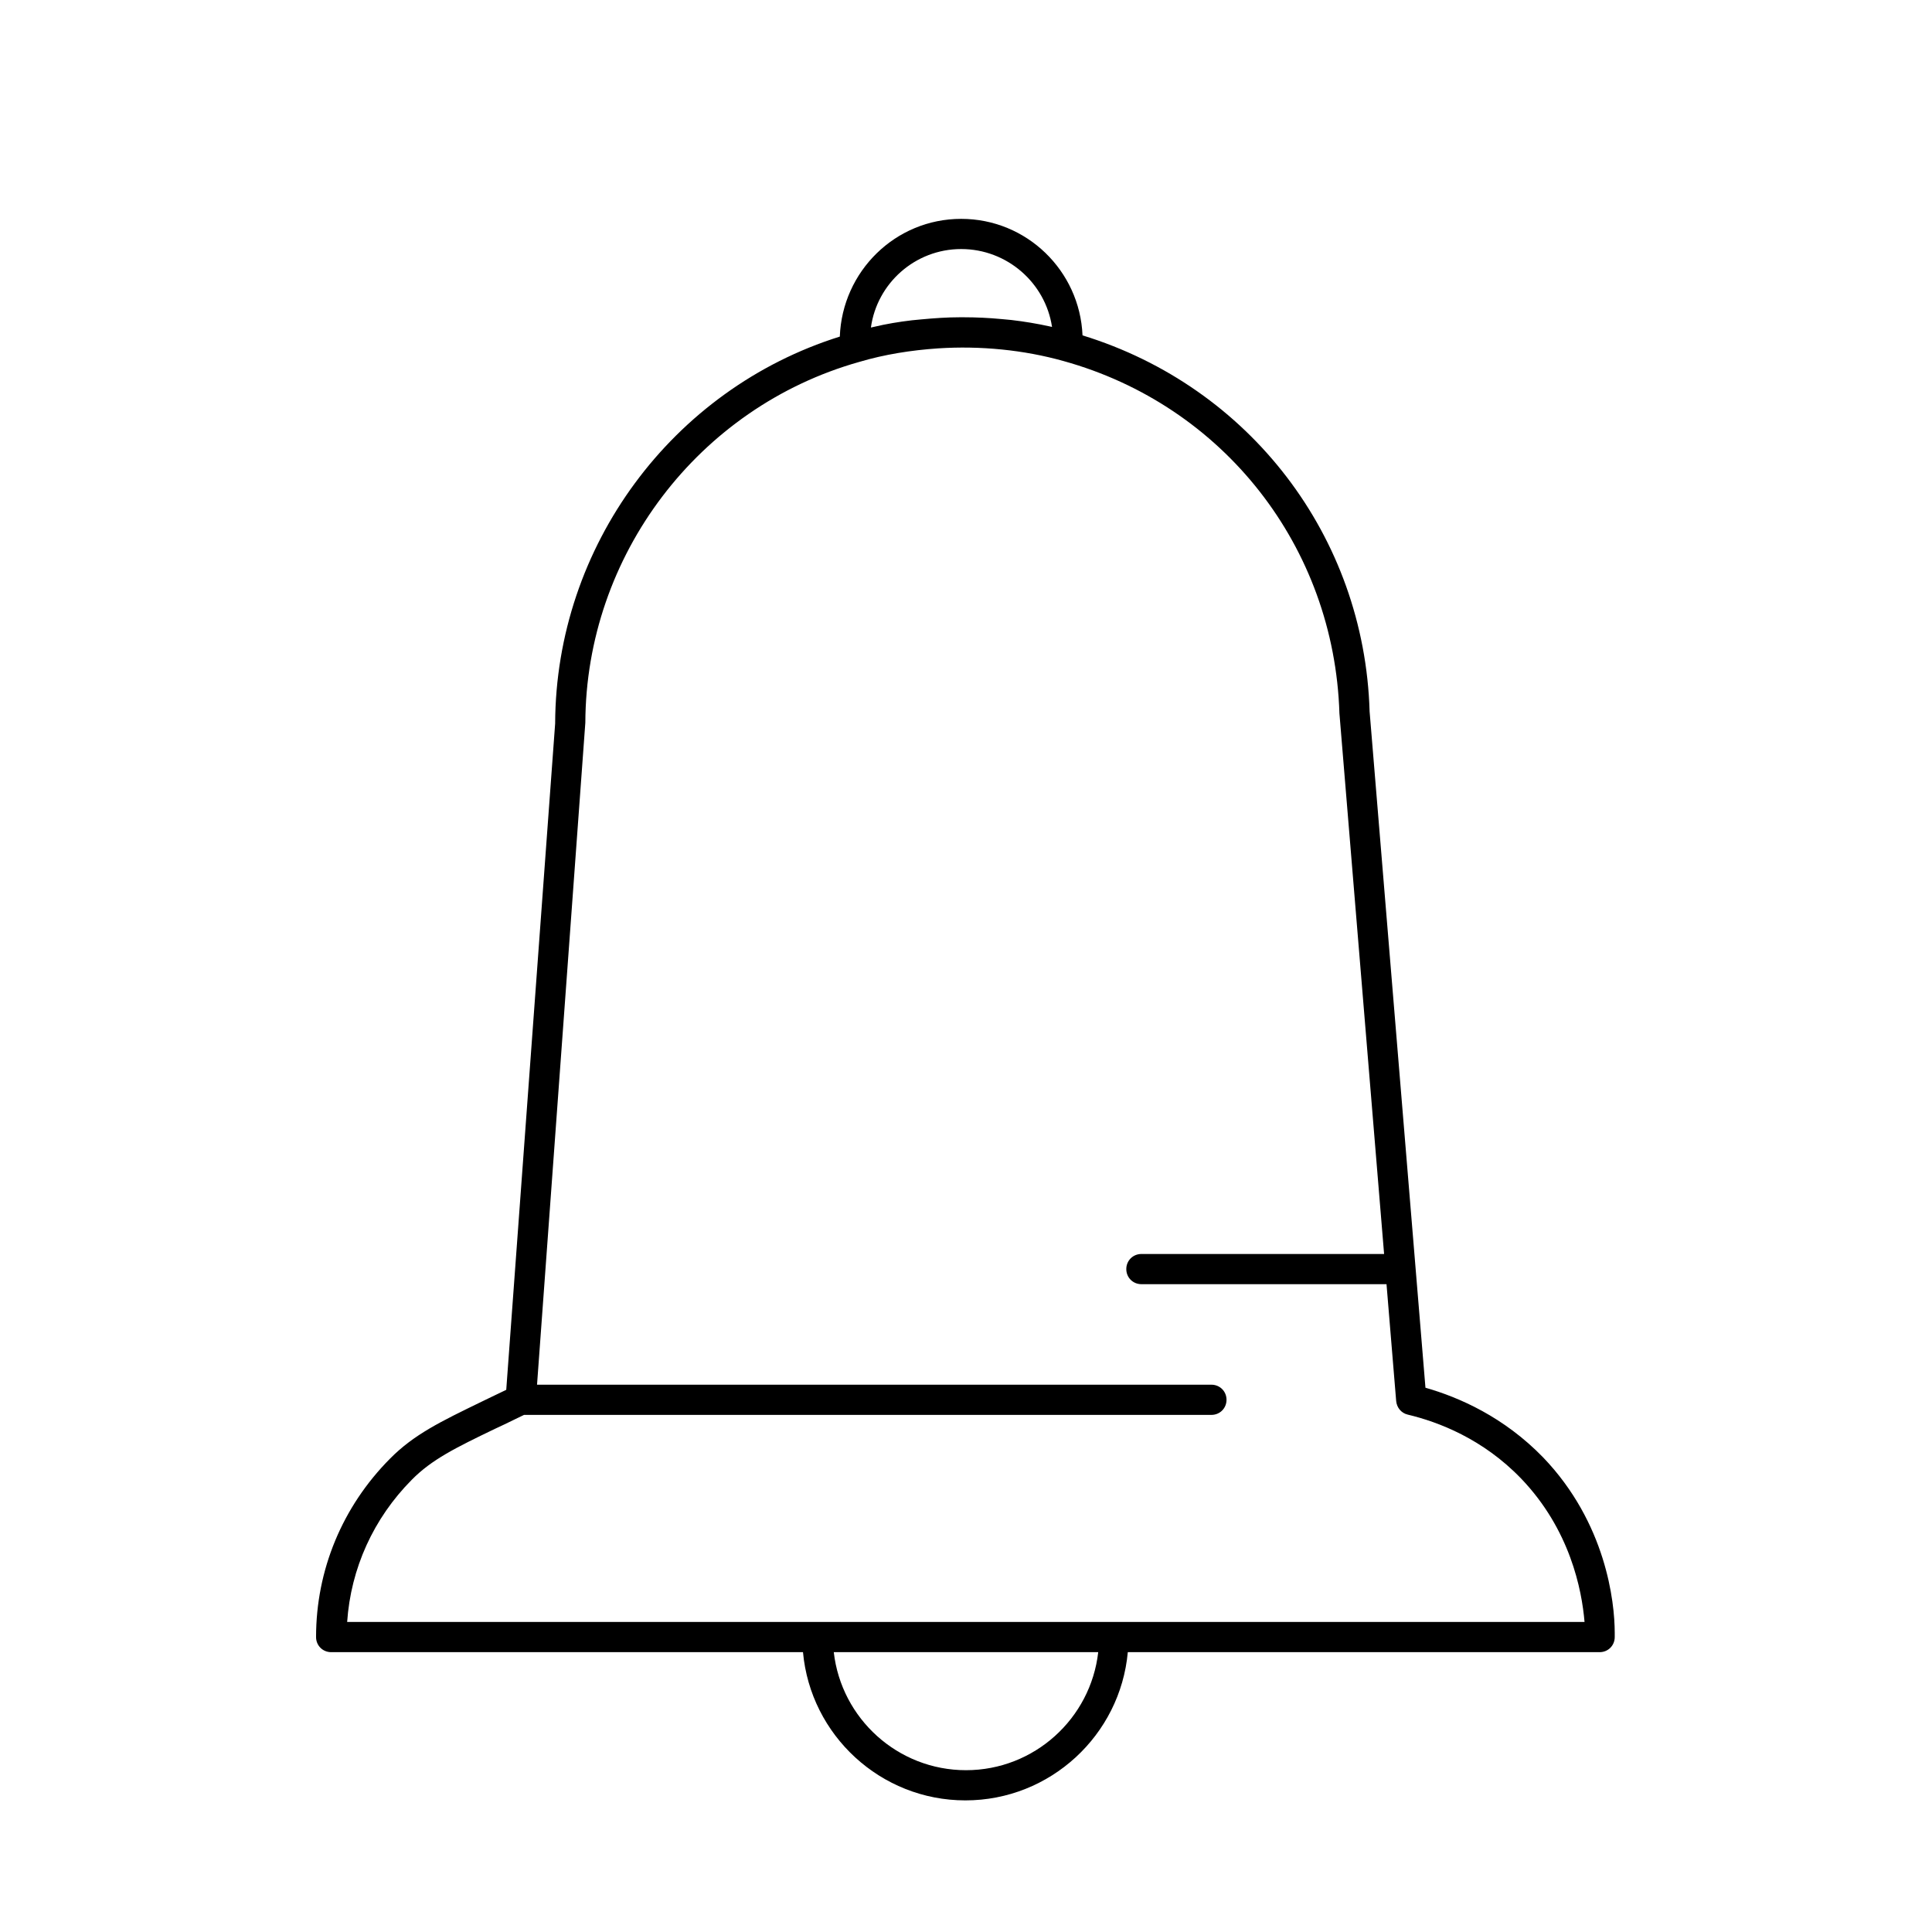 <?xml version="1.0" ?>
<!-- Uploaded to: SVG Repo, www.svgrepo.com, Generator: SVG Repo Mixer Tools -->
<svg fill="#000000" width="800px" height="800px" viewBox="0 0 64 64" version="1.0" xml:space="preserve" xmlns="http://www.w3.org/2000/svg" xmlns:xlink="http://www.w3.org/1999/xlink">
<g id="tree"/>
<g id="Layer_3"/>
<g id="Layer_4"/>
<g id="Layer_5"/>
<g id="Layer_6"/>
<g id="Layer_7">
<path d="M51.12,48.28c-1.3-1.34-2.78-1.99-3.9-2.31l-1.85-22.4c-0.17-5.8-3.98-10.76-9.51-12.46c-0.09-2.14-1.85-3.86-4.02-3.86   c-2.18,0-3.94,1.74-4.02,3.9c-5.55,1.74-9.41,6.94-9.43,12.82l-1.62,22.07c-0.15,0.07-0.31,0.15-0.5,0.24l-0.31,0.15   c-1.36,0.66-2.25,1.09-3.04,1.89c-1.58,1.59-2.45,3.69-2.45,5.91c0,0.28,0.22,0.5,0.5,0.5h15.63c0.25,2.75,2.57,4.91,5.38,4.91   s5.13-2.16,5.38-4.91h15.63c0.28,0,0.5-0.22,0.5-0.5V54.1c0,0,0-0.01,0-0.01C53.49,53.06,53.2,50.45,51.12,48.28z M31.84,8.25   c1.52,0,2.79,1.12,3.01,2.58c-0.03-0.01-0.06-0.01-0.09-0.02c-0.41-0.09-0.83-0.16-1.26-0.21c-0.11-0.01-0.22-0.02-0.32-0.03   c-0.42-0.04-0.84-0.06-1.26-0.06c-0.04,0-0.08,0-0.12,0c-0.43,0-0.85,0.03-1.28,0.07c-0.1,0.01-0.21,0.02-0.31,0.03   c-0.43,0.05-0.85,0.12-1.27,0.22c-0.03,0.01-0.06,0.01-0.09,0.02C29.05,9.39,30.31,8.25,31.84,8.25z M32,58.64   c-2.26,0-4.13-1.71-4.38-3.91h8.76C36.13,56.93,34.26,58.64,32,58.64z M36.91,53.73h-9.82H11.5c0.12-1.77,0.87-3.43,2.14-4.71   c0.66-0.67,1.45-1.06,2.76-1.69l0.32-0.15c0.26-0.13,0.48-0.23,0.64-0.31h22.77c0.28,0,0.5-0.22,0.5-0.5s-0.22-0.5-0.5-0.5H17.79   l1.6-21.93c0.02-5.54,3.75-10.45,9.07-11.95c0.84-0.25,1.73-0.39,2.62-0.45c1.4-0.09,2.83,0.05,4.15,0.42   c5.3,1.47,8.97,6.15,9.14,11.67l1.48,17.91h-8.04c-0.28,0-0.5,0.22-0.5,0.5s0.22,0.5,0.5,0.5h8.12l0.32,3.87   c0.02,0.22,0.17,0.4,0.38,0.45c1.01,0.24,2.49,0.8,3.76,2.12c1.62,1.69,2.01,3.68,2.1,4.75H36.91z"/>
</g>
<g id="Layer_8"/>
<g id="Layer_9"/>
<g id="Layer_11"/>
<g id="Layer_12"/>
<g id="Layer_13"/>
<g id="Layer_14"/>
<g id="Layer_15"/>
<g id="Layer_16"/>
<g id="Layer_17"/>
<g id="Layer_18"/>
<g id="Layer_19"/>
<g id="Layer_20"/>
<g id="Layer_21"/>
<g id="Layer_22"/>
<g id="Layer_23"/>
<g id="Layer_24"/>
<g id="Layer_25"/>
</svg>